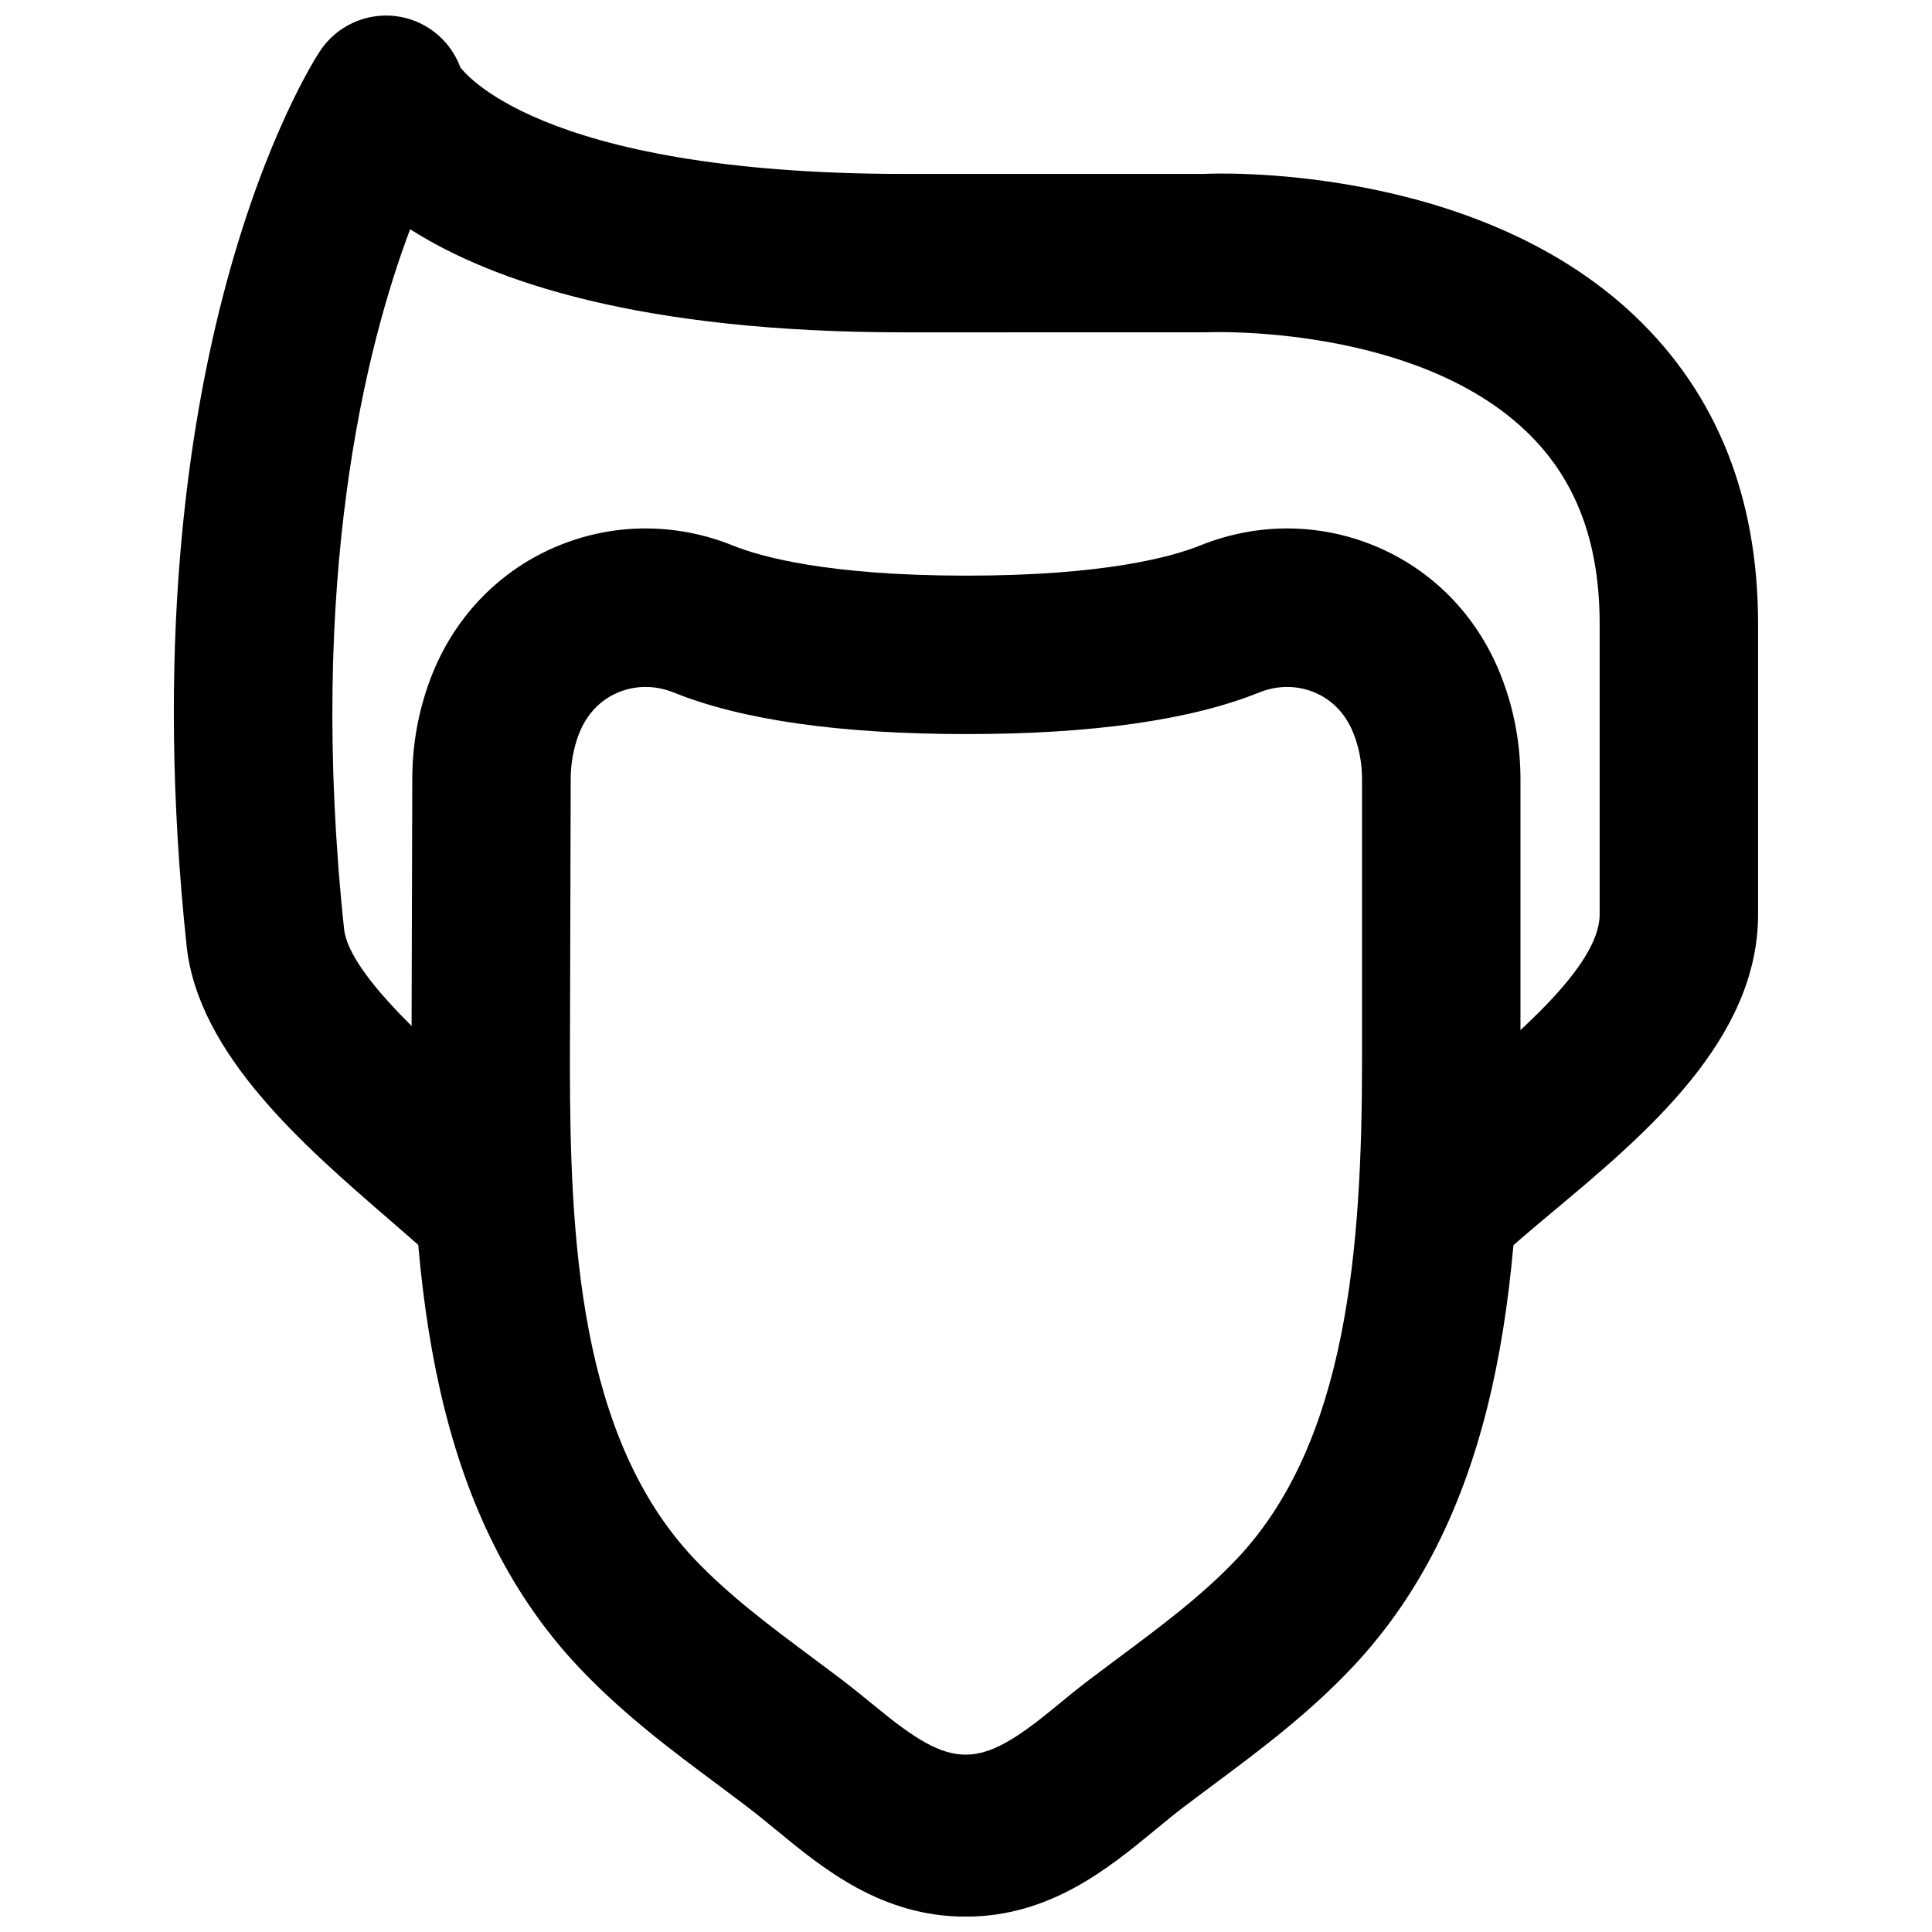<?xml version="1.0" encoding="UTF-8"?>
<!-- Uploaded to: SVG Repo, www.svgrepo.com, Generator: SVG Repo Mixer Tools -->
<svg width="800px" height="800px" version="1.1" viewBox="144 144 512 512" xmlns="http://www.w3.org/2000/svg">
 <defs>
  <clipPath id="b">
   <path d="m253 284h294v367.9h-294z"/>
  </clipPath>
  <clipPath id="a">
   <path d="m190 148.09h420v335.91h-420z"/>
  </clipPath>
 </defs>
 <g>
  <g clip-path="url(#b)">
   <path d="m315.06 326.05c-2.582 0-5.144 0.523-7.516 1.574-3.297 1.426-7.703 4.512-10.203 11.082-1.383 3.715-2.098 7.684-2.098 11.84l-0.211 75.215c0 46.645 2.539 99.188 32.938 131.33 9.258 9.781 20.215 17.926 31.824 26.574l7.285 5.457c3.106 2.371 6.148 4.871 9.215 7.367 20.258 16.668 26.934 16.691 47.191 0.023 3.043-2.519 6.086-5.019 9.215-7.391l7.281-5.457c11.609-8.648 22.57-16.793 31.824-26.574 29.117-30.816 33.148-81.809 33.148-132.32v-74.227c0-4.137-0.715-8.125-2.141-11.859-2.477-6.551-6.906-9.637-10.16-11.062-4.723-2.059-10.055-2.102-15.012-0.086-18.113 7.285-44.188 11-77.543 11-33.379 0-59.473-3.715-77.586-11.02-2.438-0.988-4.953-1.469-7.453-1.469m84.828 325.88c-22.312 0-37.828-12.762-50.273-23.027-2.606-2.121-5.188-4.262-7.852-6.277l-7.035-5.289c-12.551-9.32-25.504-18.977-37.258-31.406-39.027-41.289-44.422-101.41-44.422-160.23l0.211-75.215c0-9.215 1.637-18.223 4.848-26.68 5.965-15.746 17.551-28.047 32.582-34.637 15.133-6.613 32.012-6.844 47.547-0.59 7.391 2.981 25.211 7.977 61.863 7.977 36.633 0 54.473-4.996 61.844-7.953 15.469-6.258 32.367-6.07 47.547 0.566 15.051 6.59 26.617 18.891 32.578 34.656 3.254 8.543 4.871 17.527 4.871 26.723v74.227c0 59.18-5.418 119.68-44.629 161.16-11.758 12.43-24.707 22.086-37.242 31.406l-7.051 5.289c-2.668 2.016-5.25 4.156-7.832 6.277-12.469 10.266-27.98 23.027-50.297 23.027" fill-rule="evenodd"/>
  </g>
  <g clip-path="url(#a)">
   <path d="m274.04 483.99c-5.144 0-10.309-1.891-14.379-5.688-3.633-3.422-7.981-7.18-12.617-11.191-22.504-19.457-50.527-43.703-53.594-72.465-16.605-156.45 33.211-233.89 35.352-237.11 4.367-6.633 12.133-10.199 19.984-9.277 7.891 0.945 14.547 6.254 17.254 13.707v-0.02c0.273 0 18.977 28.148 117.85 28.148h79.074c1.809-0.145 71.312-3.191 114.28 37.641 21.688 20.594 32.664 48.051 32.664 81.574v77.043c0 33.207-29.914 58.273-53.949 78.383-5.644 4.742-11.062 9.234-15.637 13.562-8.484 7.953-21.75 7.512-29.684-0.926-7.938-8.461-7.516-21.746 0.922-29.684 5.164-4.805 11.168-9.863 17.445-15.133 16.438-13.75 38.918-32.582 38.918-46.203v-77.043c0-21.809-6.379-38.52-19.5-51.031-29.703-28.383-83.988-26.262-84.43-26.219l-80.105 0.02c-70.176 0-109.41-13.453-131.2-27.332-11.734 31.176-27.328 92.723-17.504 185.46 1.32 12.281 25.125 32.855 39.316 45.156 5.102 4.406 9.867 8.543 13.918 12.32 8.438 7.914 8.859 21.203 0.922 29.664-4.133 4.406-9.695 6.633-15.301 6.633" fill-rule="evenodd"/>
  </g>
 </g>
</svg>